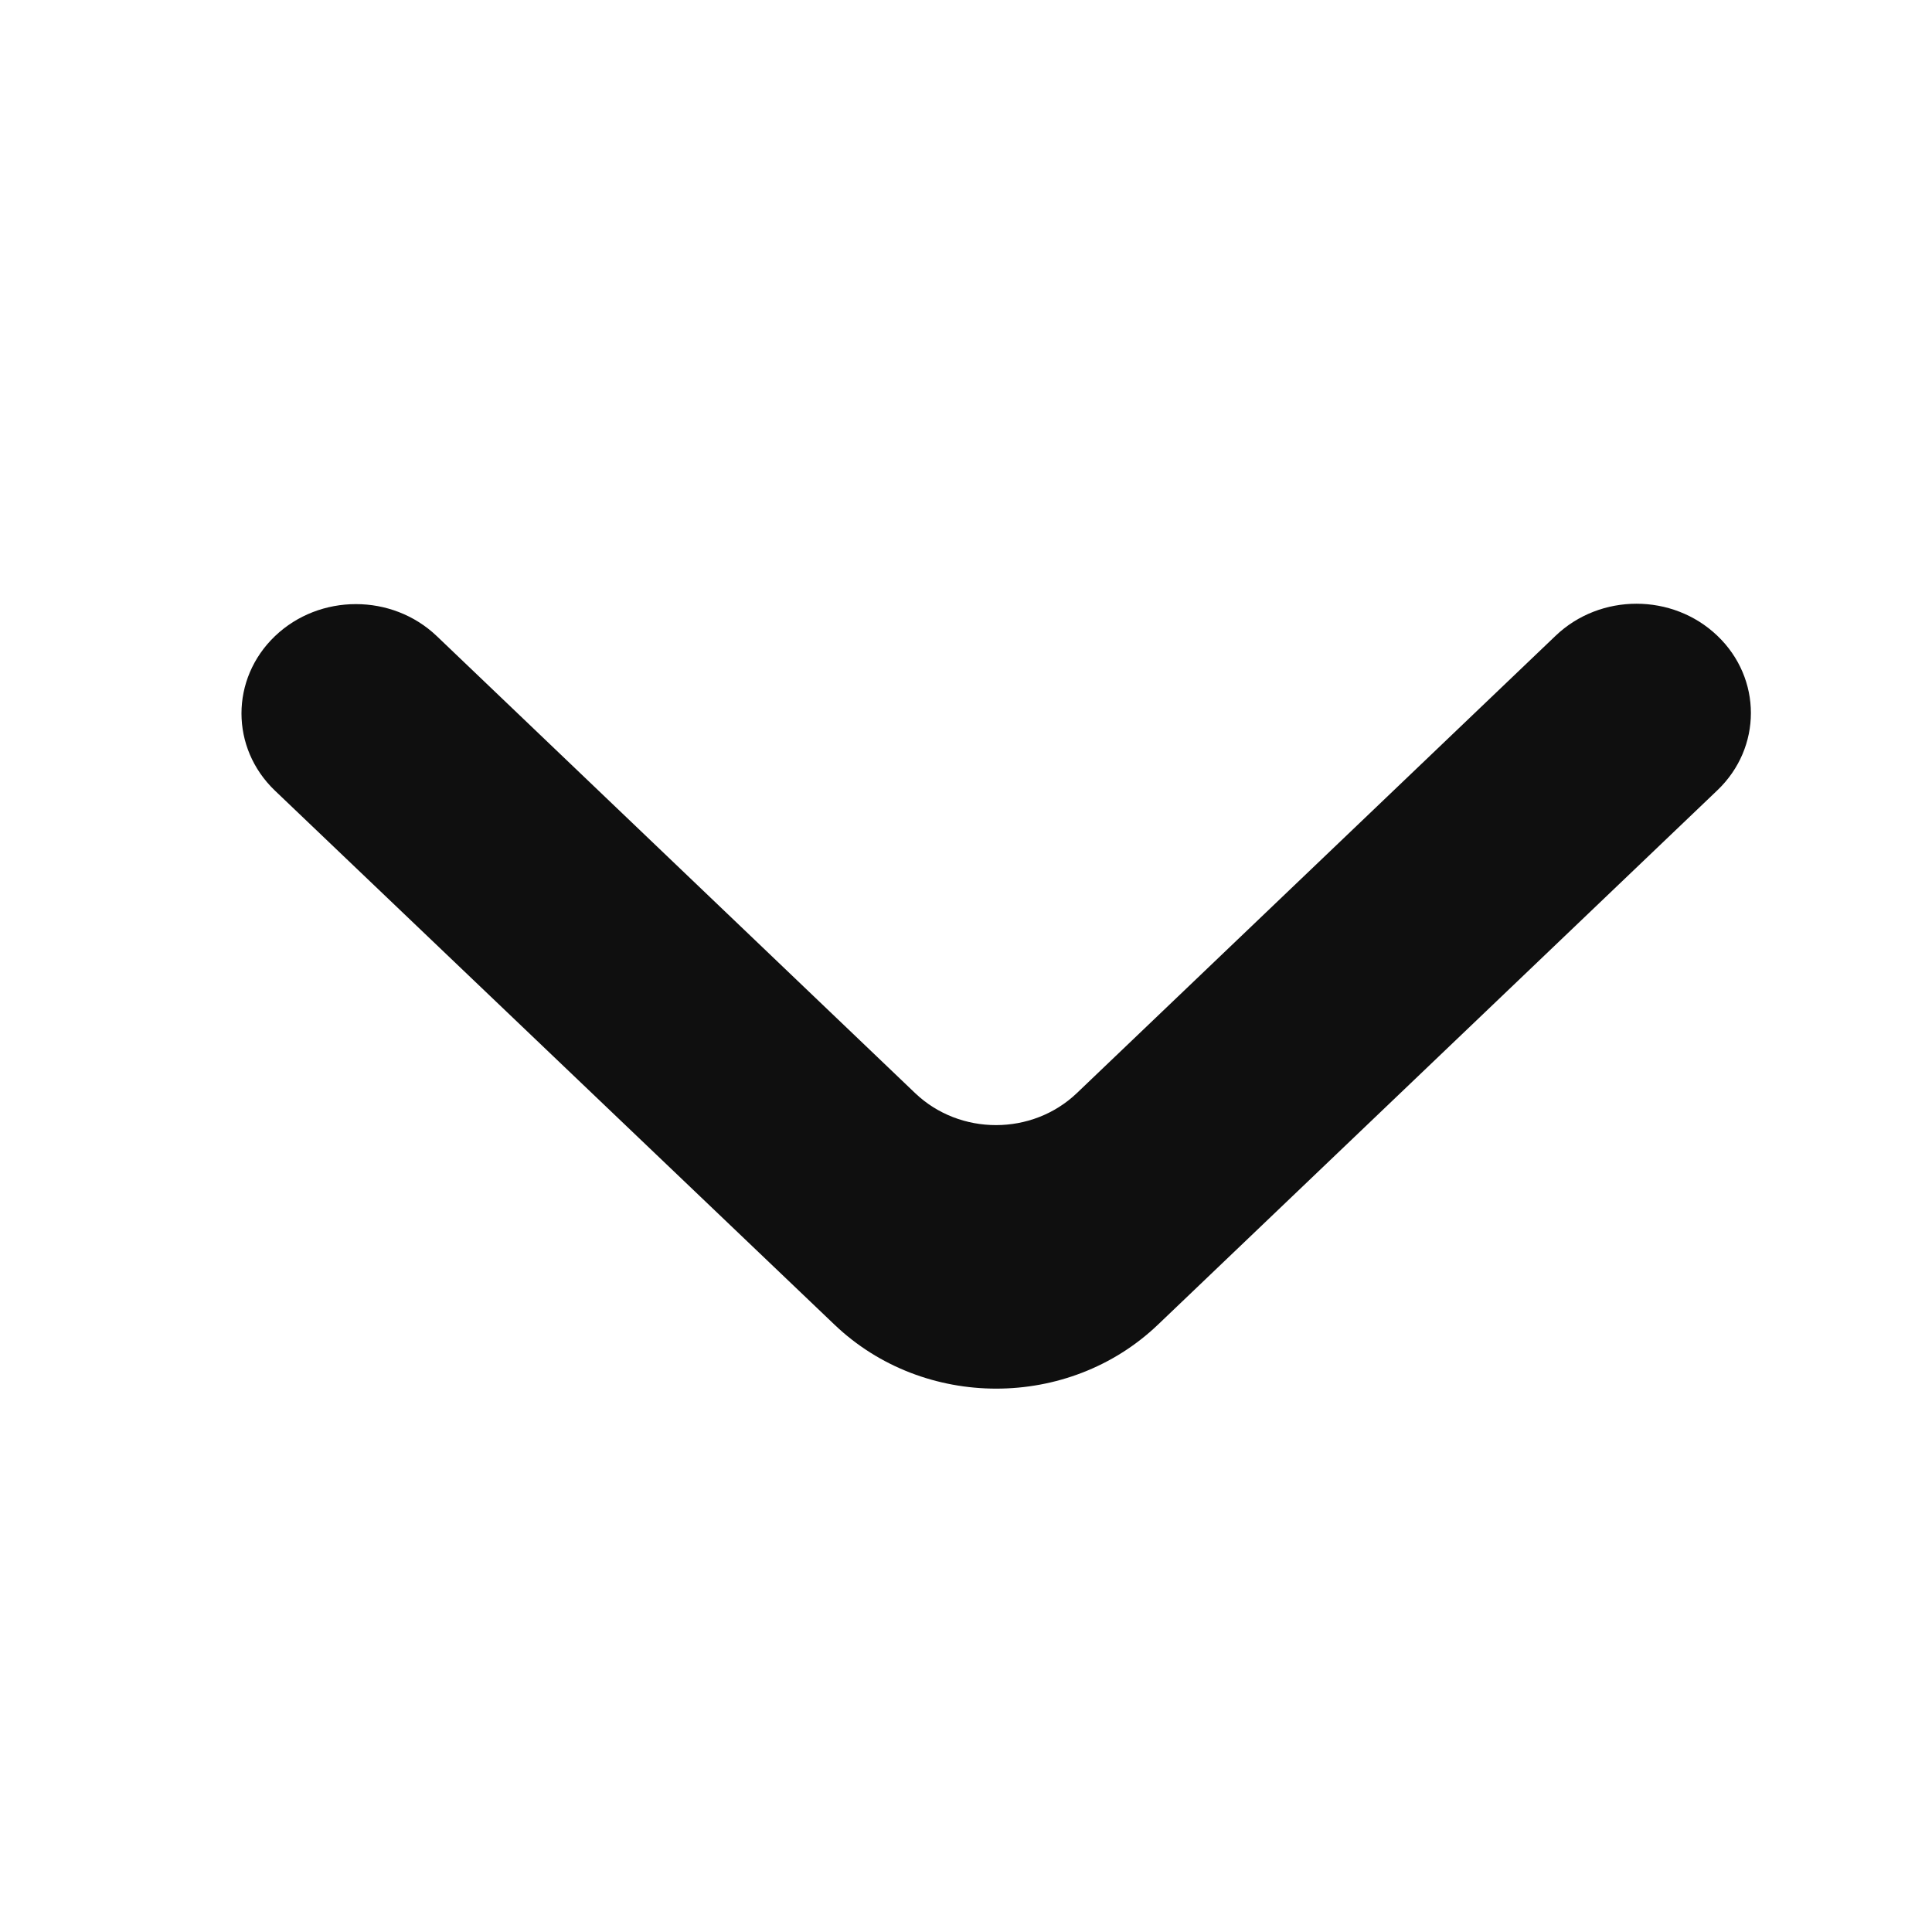<svg width="24" height="24" viewBox="0 0 24 24" fill="none" xmlns="http://www.w3.org/2000/svg">
<path d="M3.416 7.902C2.861 8.433 2.861 9.292 3.416 9.822L10.367 16.456C11.477 17.515 13.276 17.515 14.385 16.455L21.334 9.817C21.889 9.287 21.889 8.428 21.334 7.898C20.779 7.367 19.879 7.367 19.324 7.898L13.377 13.579C12.822 14.109 11.923 14.109 11.368 13.579L5.426 7.902C4.871 7.372 3.971 7.372 3.416 7.902Z" fill="#0F0F0F"/>
</svg>
